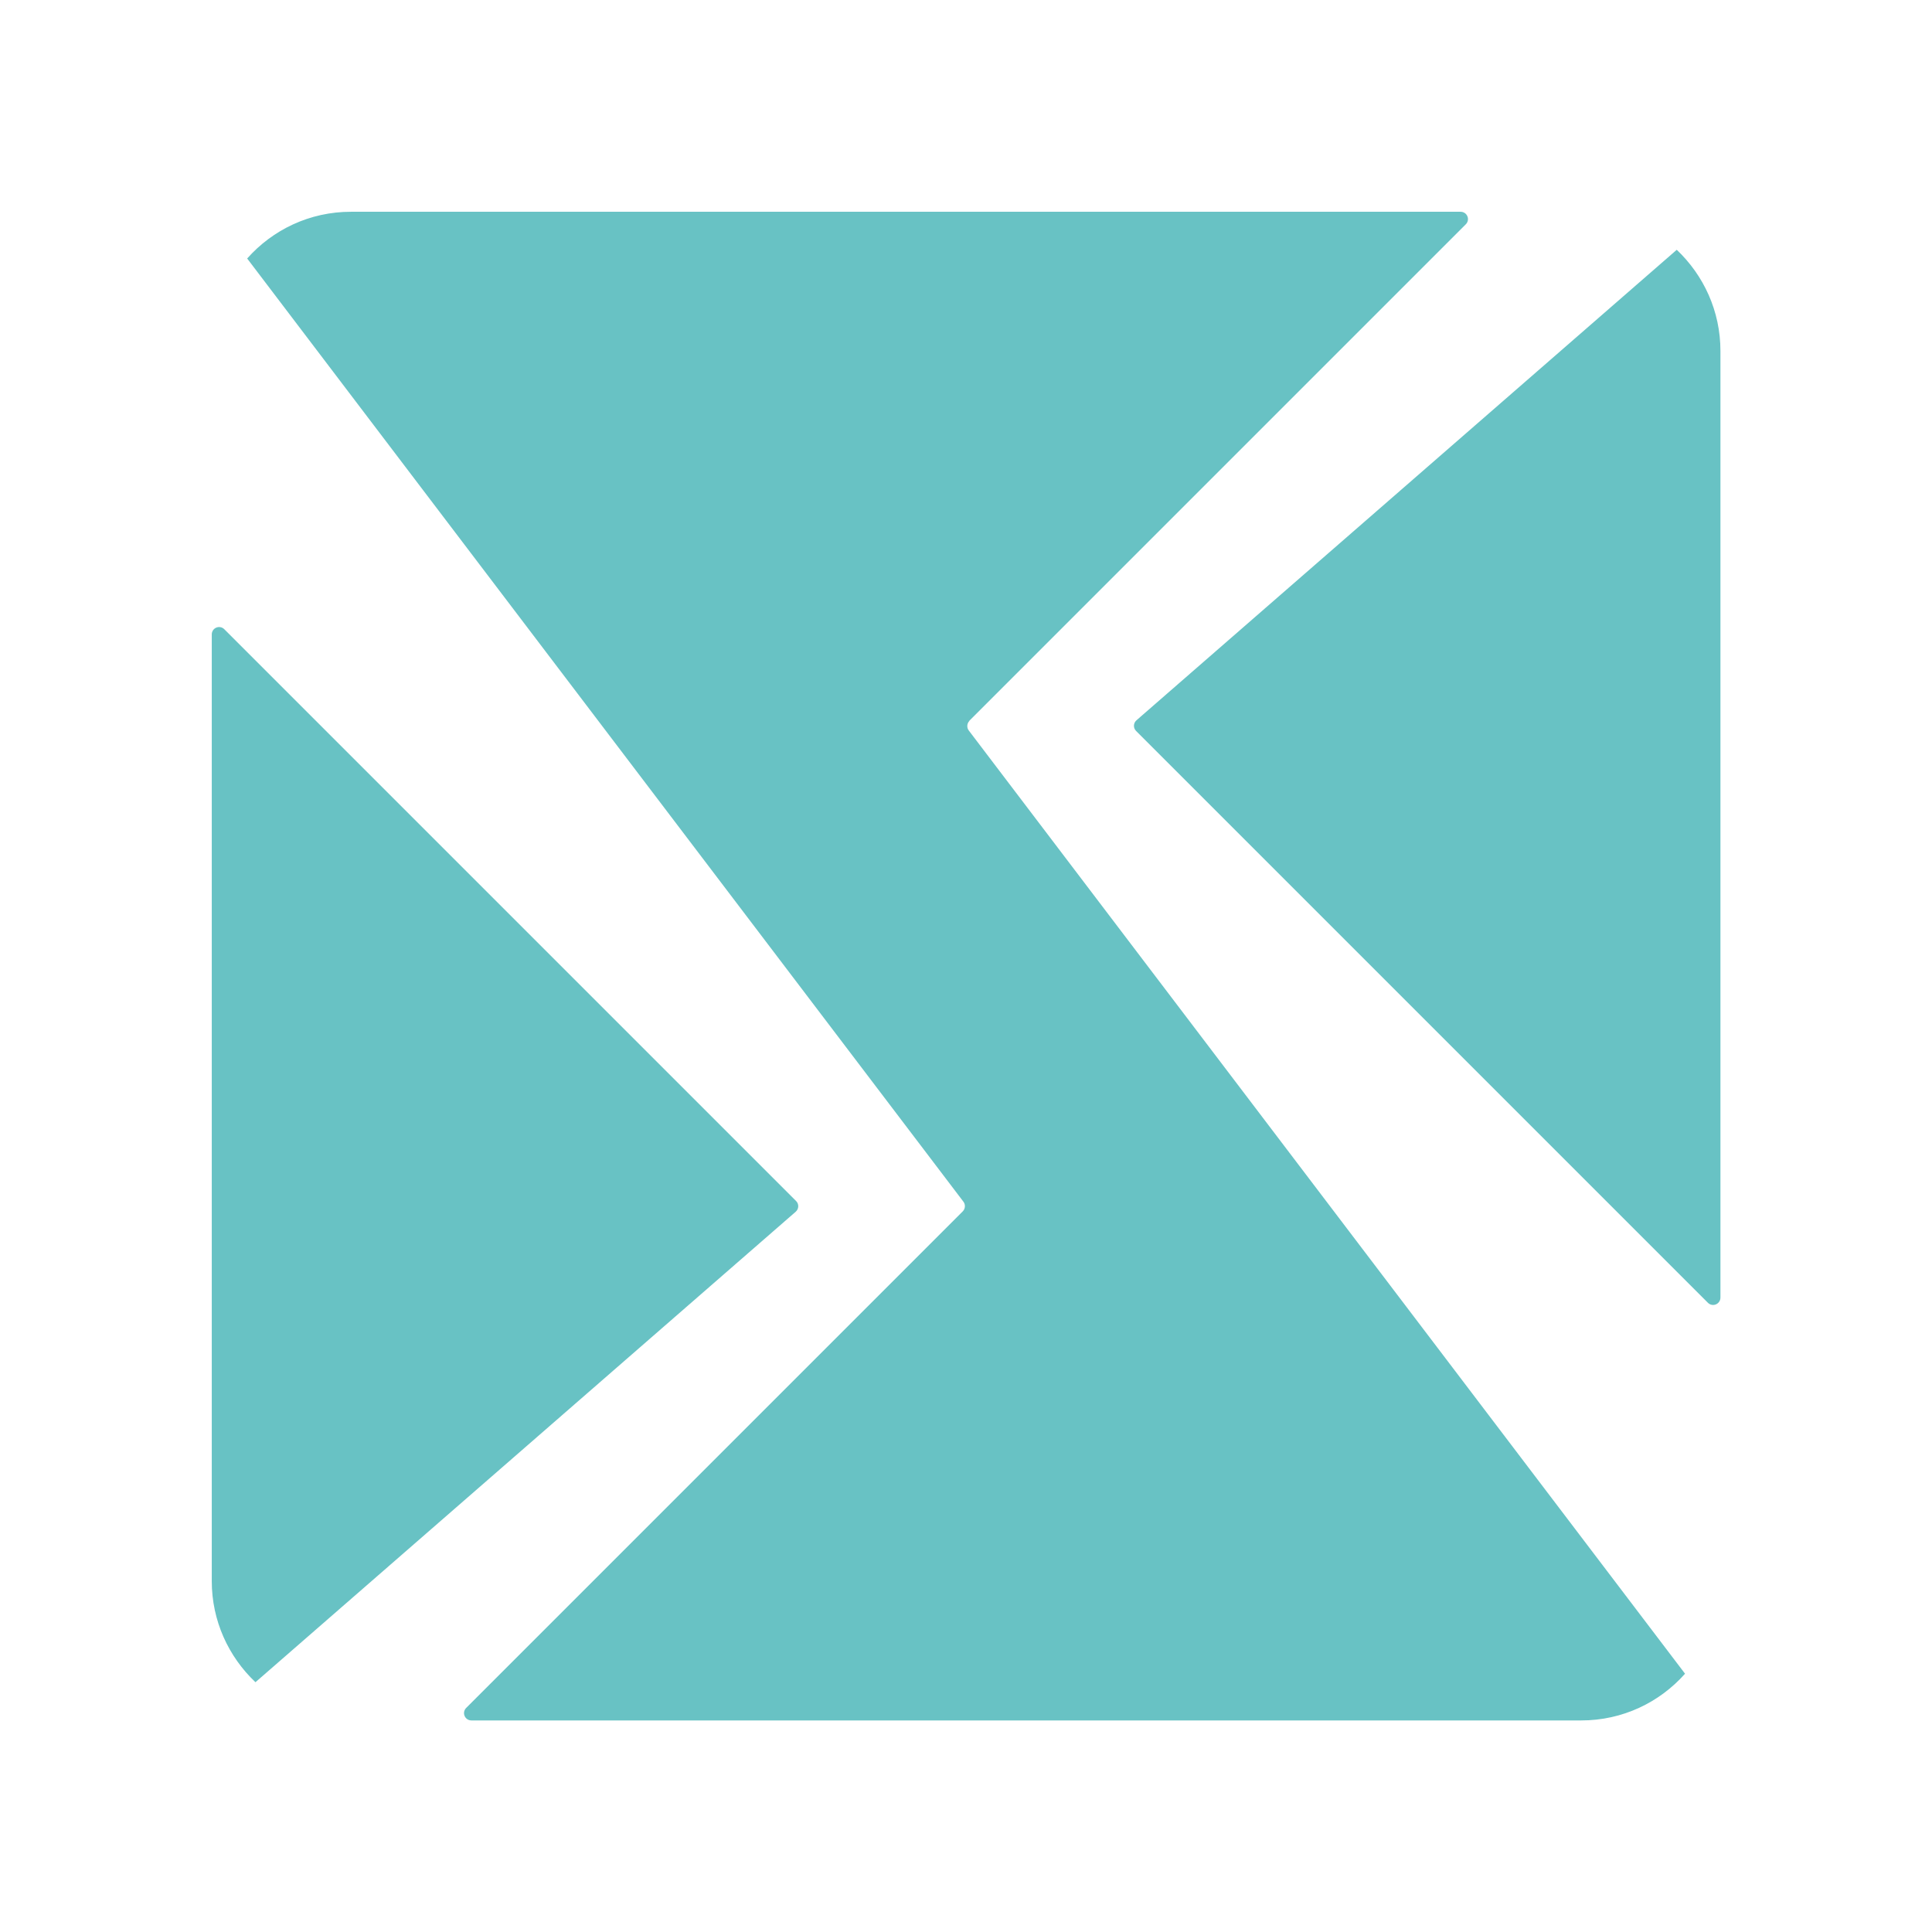 <?xml version="1.0" encoding="UTF-8"?>
<svg id="uuid-3a059a2c-ca6e-4b24-abdb-bd87ffb239a7" data-name="1" xmlns="http://www.w3.org/2000/svg" width="95.52" height="95.52" viewBox="0 0 95.52 95.52">
  <defs>
    <style>
      .uuid-4cb4cf14-db95-4dc6-bece-0ca9406ba8e3 {
        fill: none;
      }

      .uuid-4cb4cf14-db95-4dc6-bece-0ca9406ba8e3, .uuid-b5499ed6-d7e5-4705-92bc-762affb94e37 {
        stroke-width: 0px;
      }

      .uuid-b5499ed6-d7e5-4705-92bc-762affb94e37 {
        fill: #68c2c4;
      }
    </style>
  </defs>
  <rect class="uuid-4cb4cf14-db95-4dc6-bece-0ca9406ba8e3" width="95.52" height="95.52"/>
  <rect class="uuid-4cb4cf14-db95-4dc6-bece-0ca9406ba8e3" x="10.47" y="10.47" width="74.58" height="74.58"/>
  <path class="uuid-4cb4cf14-db95-4dc6-bece-0ca9406ba8e3" d="M59.45,3.99v6.38h-1.33v-1.6c-.63,1.06-1.84,1.7-3.54,1.7-2.33,0-3.76-1.21-3.76-2.99,0-1.58,1.02-2.92,3.97-2.92h3.27v-.63c0-1.76-1-2.72-2.92-2.72-1.33,0-2.58.47-3.42,1.21l-.63-1.04c1.04-.88,2.56-1.39,4.19-1.39,2.66,0,4.17,1.33,4.17,3.99ZM58.06,7.28v-1.68h-3.23c-2,0-2.64.78-2.64,1.84,0,1.19.96,1.94,2.6,1.94s2.72-.74,3.27-2.09Z"/>
  <path class="uuid-4cb4cf14-db95-4dc6-bece-0ca9406ba8e3" d="M59.45,89.04v6.38h-1.33v-1.6c-.63,1.06-1.84,1.7-3.54,1.7-2.33,0-3.76-1.21-3.76-2.99,0-1.58,1.02-2.92,3.97-2.92h3.27v-.63c0-1.76-1-2.72-2.92-2.72-1.33,0-2.58.47-3.42,1.21l-.63-1.04c1.04-.88,2.56-1.39,4.19-1.39,2.66,0,4.17,1.33,4.17,3.99ZM58.06,92.33v-1.68h-3.23c-2,0-2.64.78-2.64,1.84,0,1.19.96,1.94,2.6,1.94s2.72-.74,3.27-2.09Z"/>
  <path class="uuid-4cb4cf14-db95-4dc6-bece-0ca9406ba8e3" d="M6.48,50.26H.1v-1.33h1.6c-1.06-.63-1.7-1.84-1.7-3.54,0-2.33,1.21-3.76,2.99-3.76,1.58,0,2.92,1.02,2.92,3.97v3.27h.63c1.76,0,2.72-1,2.72-2.92,0-1.33-.47-2.58-1.21-3.42l1.04-.63c.88,1.04,1.39,2.56,1.39,4.19,0,2.66-1.33,4.17-3.99,4.17ZM3.19,48.87h1.68v-3.23c0-2-.78-2.64-1.84-2.64-1.19,0-1.94.96-1.94,2.6s.74,2.72,2.09,3.27Z"/>
  <path class="uuid-4cb4cf14-db95-4dc6-bece-0ca9406ba8e3" d="M91.53,50.26h-6.38v-1.33h1.6c-1.06-.63-1.7-1.84-1.7-3.54,0-2.33,1.21-3.76,2.99-3.76,1.58,0,2.92,1.02,2.92,3.97v3.27h.63c1.76,0,2.72-1,2.72-2.92,0-1.33-.47-2.58-1.21-3.42l1.04-.63c.88,1.04,1.39,2.56,1.39,4.19,0,2.66-1.33,4.17-3.99,4.17ZM88.24,48.87h1.68v-3.23c0-2-.78-2.64-1.84-2.64-1.19,0-1.94.96-1.94,2.6s.74,2.72,2.09,3.27Z"/>
  <g>
    <path class="uuid-b5499ed6-d7e5-4705-92bc-762affb94e37" d="M56.17,36.14l28.27,28.27c.23.23.62.07.62-.26V17.35c0-1.97-.83-3.74-2.16-5l-26.71,23.26c-.16.14-.17.38-.02.53Z"/>
    <path class="uuid-b5499ed6-d7e5-4705-92bc-762affb94e37" d="M39.36,59.38L11.09,31.11c-.23-.23-.62-.07-.62.26v46.8c0,1.97.83,3.74,2.16,5l26.71-23.26c.16-.14.17-.38.02-.53Z"/>
    <path class="uuid-b5499ed6-d7e5-4705-92bc-762affb94e37" d="M47.92,35.64l24.55-24.55c.23-.23.07-.62-.26-.62H17.35c-2.04,0-3.87.89-5.13,2.31l35.41,46.63c.11.14.1.35-.03.48l-24.55,24.55c-.23.23-.07.62.26.62h54.87c2.04,0,3.87-.89,5.13-2.31l-35.41-46.63c-.11-.14-.1-.35.03-.48Z"/>
  </g>
</svg>